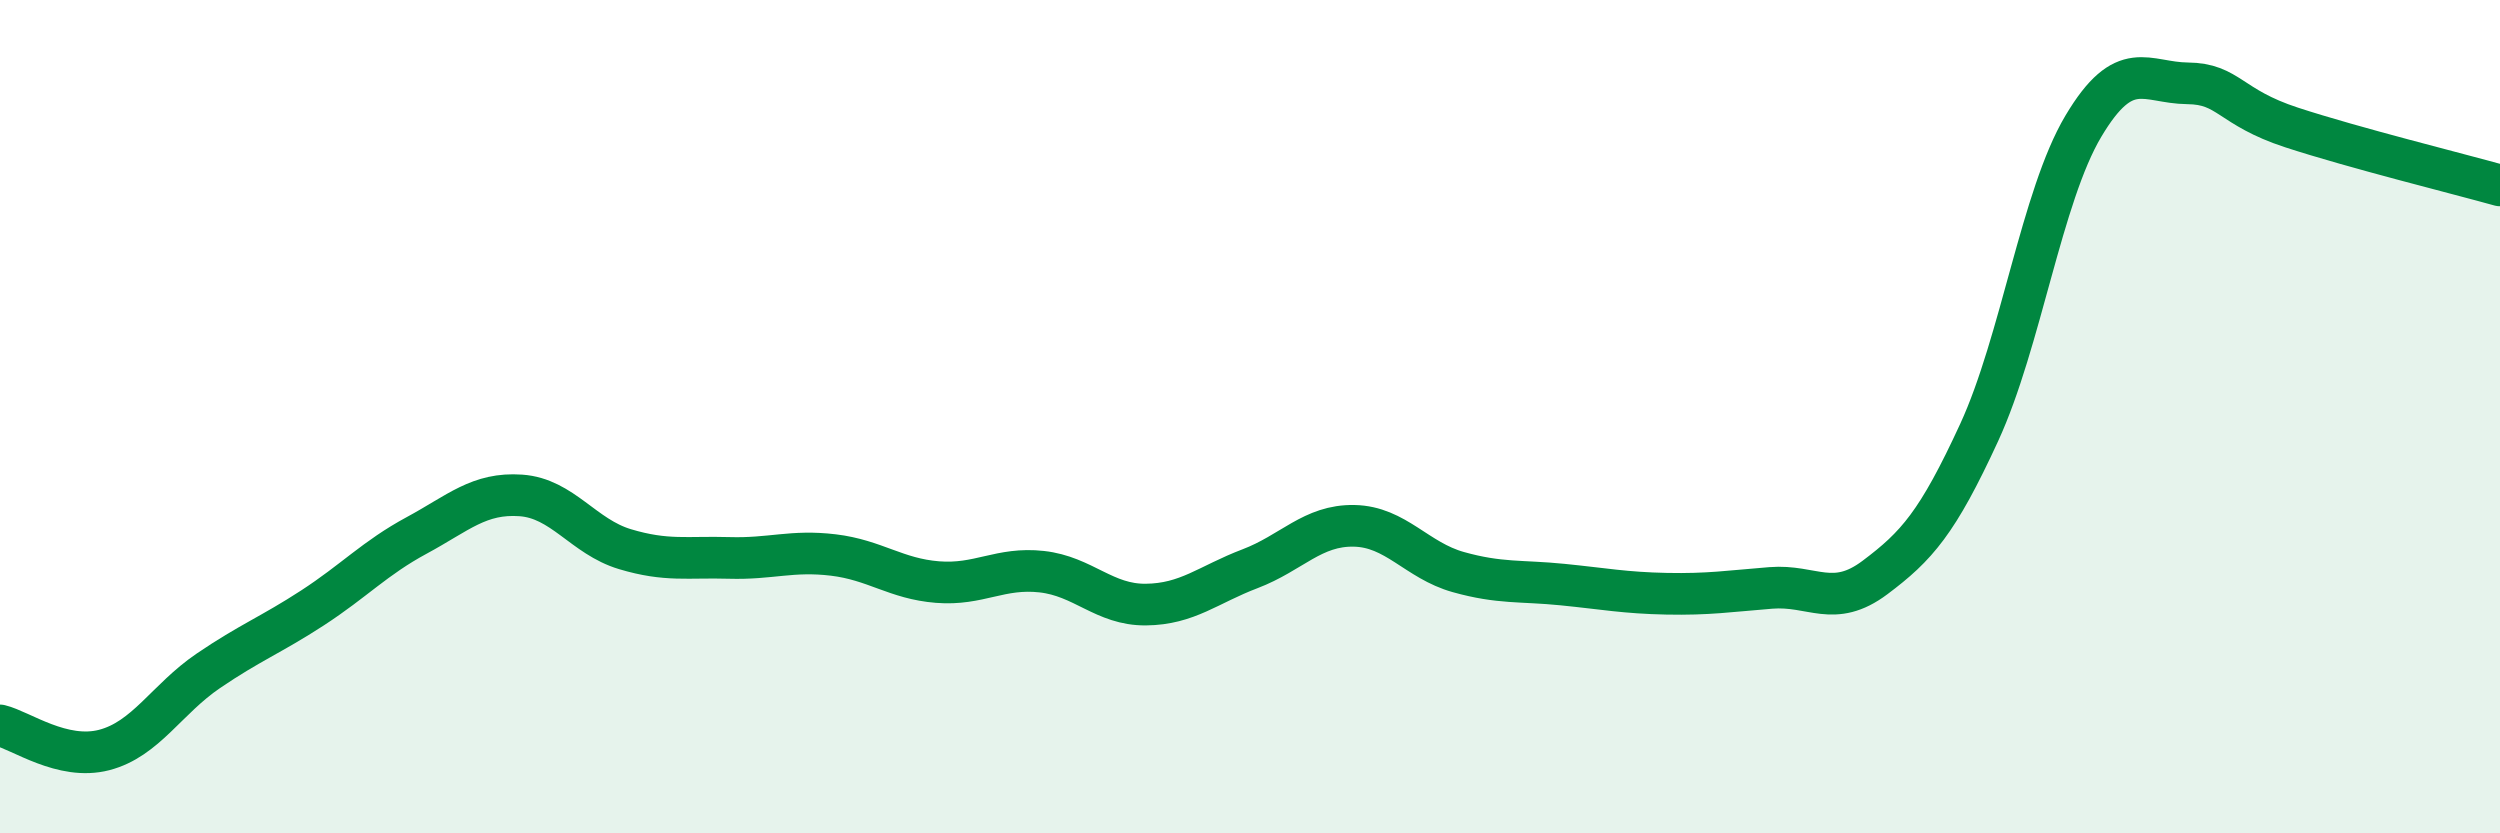 
    <svg width="60" height="20" viewBox="0 0 60 20" xmlns="http://www.w3.org/2000/svg">
      <path
        d="M 0,17.41 C 0.5,17.53 1.5,18.26 2.5,18 C 3.5,17.74 4,16.78 5,16.1 C 6,15.42 6.5,15.24 7.5,14.59 C 8.5,13.94 9,13.39 10,12.85 C 11,12.31 11.5,11.82 12.5,11.89 C 13.5,11.96 14,12.88 15,13.18 C 16,13.48 16.5,13.36 17.5,13.39 C 18.5,13.42 19,13.2 20,13.32 C 21,13.44 21.5,13.89 22.5,13.97 C 23.5,14.05 24,13.61 25,13.72 C 26,13.83 26.5,14.52 27.5,14.51 C 28.5,14.5 29,14.03 30,13.65 C 31,13.27 31.5,12.6 32.5,12.62 C 33.5,12.64 34,13.45 35,13.73 C 36,14.01 36.5,13.93 37.5,14.03 C 38.5,14.13 39,14.23 40,14.25 C 41,14.27 41.5,14.19 42.5,14.11 C 43.5,14.03 44,14.61 45,13.86 C 46,13.11 46.5,12.55 47.5,10.38 C 48.5,8.21 49,4.71 50,3.03 C 51,1.35 51.5,1.99 52.5,2 C 53.5,2.01 53.5,2.57 55,3.06 C 56.5,3.55 59,4.17 60,4.45L60 20L0 20Z"
        fill="#008740"
        opacity="0.1"
        stroke-linecap="round"
        stroke-linejoin="round"
      />
      <path
        d="M 0,17.41 C 0.5,17.53 1.5,18.26 2.5,18 C 3.5,17.74 4,16.78 5,16.1 C 6,15.42 6.5,15.24 7.5,14.59 C 8.5,13.94 9,13.39 10,12.85 C 11,12.31 11.5,11.82 12.5,11.89 C 13.5,11.96 14,12.88 15,13.18 C 16,13.48 16.5,13.36 17.5,13.39 C 18.5,13.42 19,13.2 20,13.32 C 21,13.44 21.5,13.89 22.5,13.97 C 23.5,14.05 24,13.61 25,13.72 C 26,13.83 26.5,14.52 27.5,14.51 C 28.5,14.5 29,14.03 30,13.65 C 31,13.27 31.5,12.6 32.5,12.62 C 33.5,12.64 34,13.45 35,13.73 C 36,14.01 36.5,13.93 37.5,14.03 C 38.5,14.13 39,14.23 40,14.25 C 41,14.27 41.5,14.19 42.5,14.11 C 43.5,14.03 44,14.61 45,13.86 C 46,13.11 46.5,12.55 47.5,10.38 C 48.5,8.21 49,4.71 50,3.03 C 51,1.35 51.5,1.99 52.5,2 C 53.5,2.01 53.5,2.57 55,3.06 C 56.5,3.55 59,4.17 60,4.45"
        stroke="#008740"
        stroke-width="1"
        fill="none"
        stroke-linecap="round"
        stroke-linejoin="round"
      />
    </svg>
  